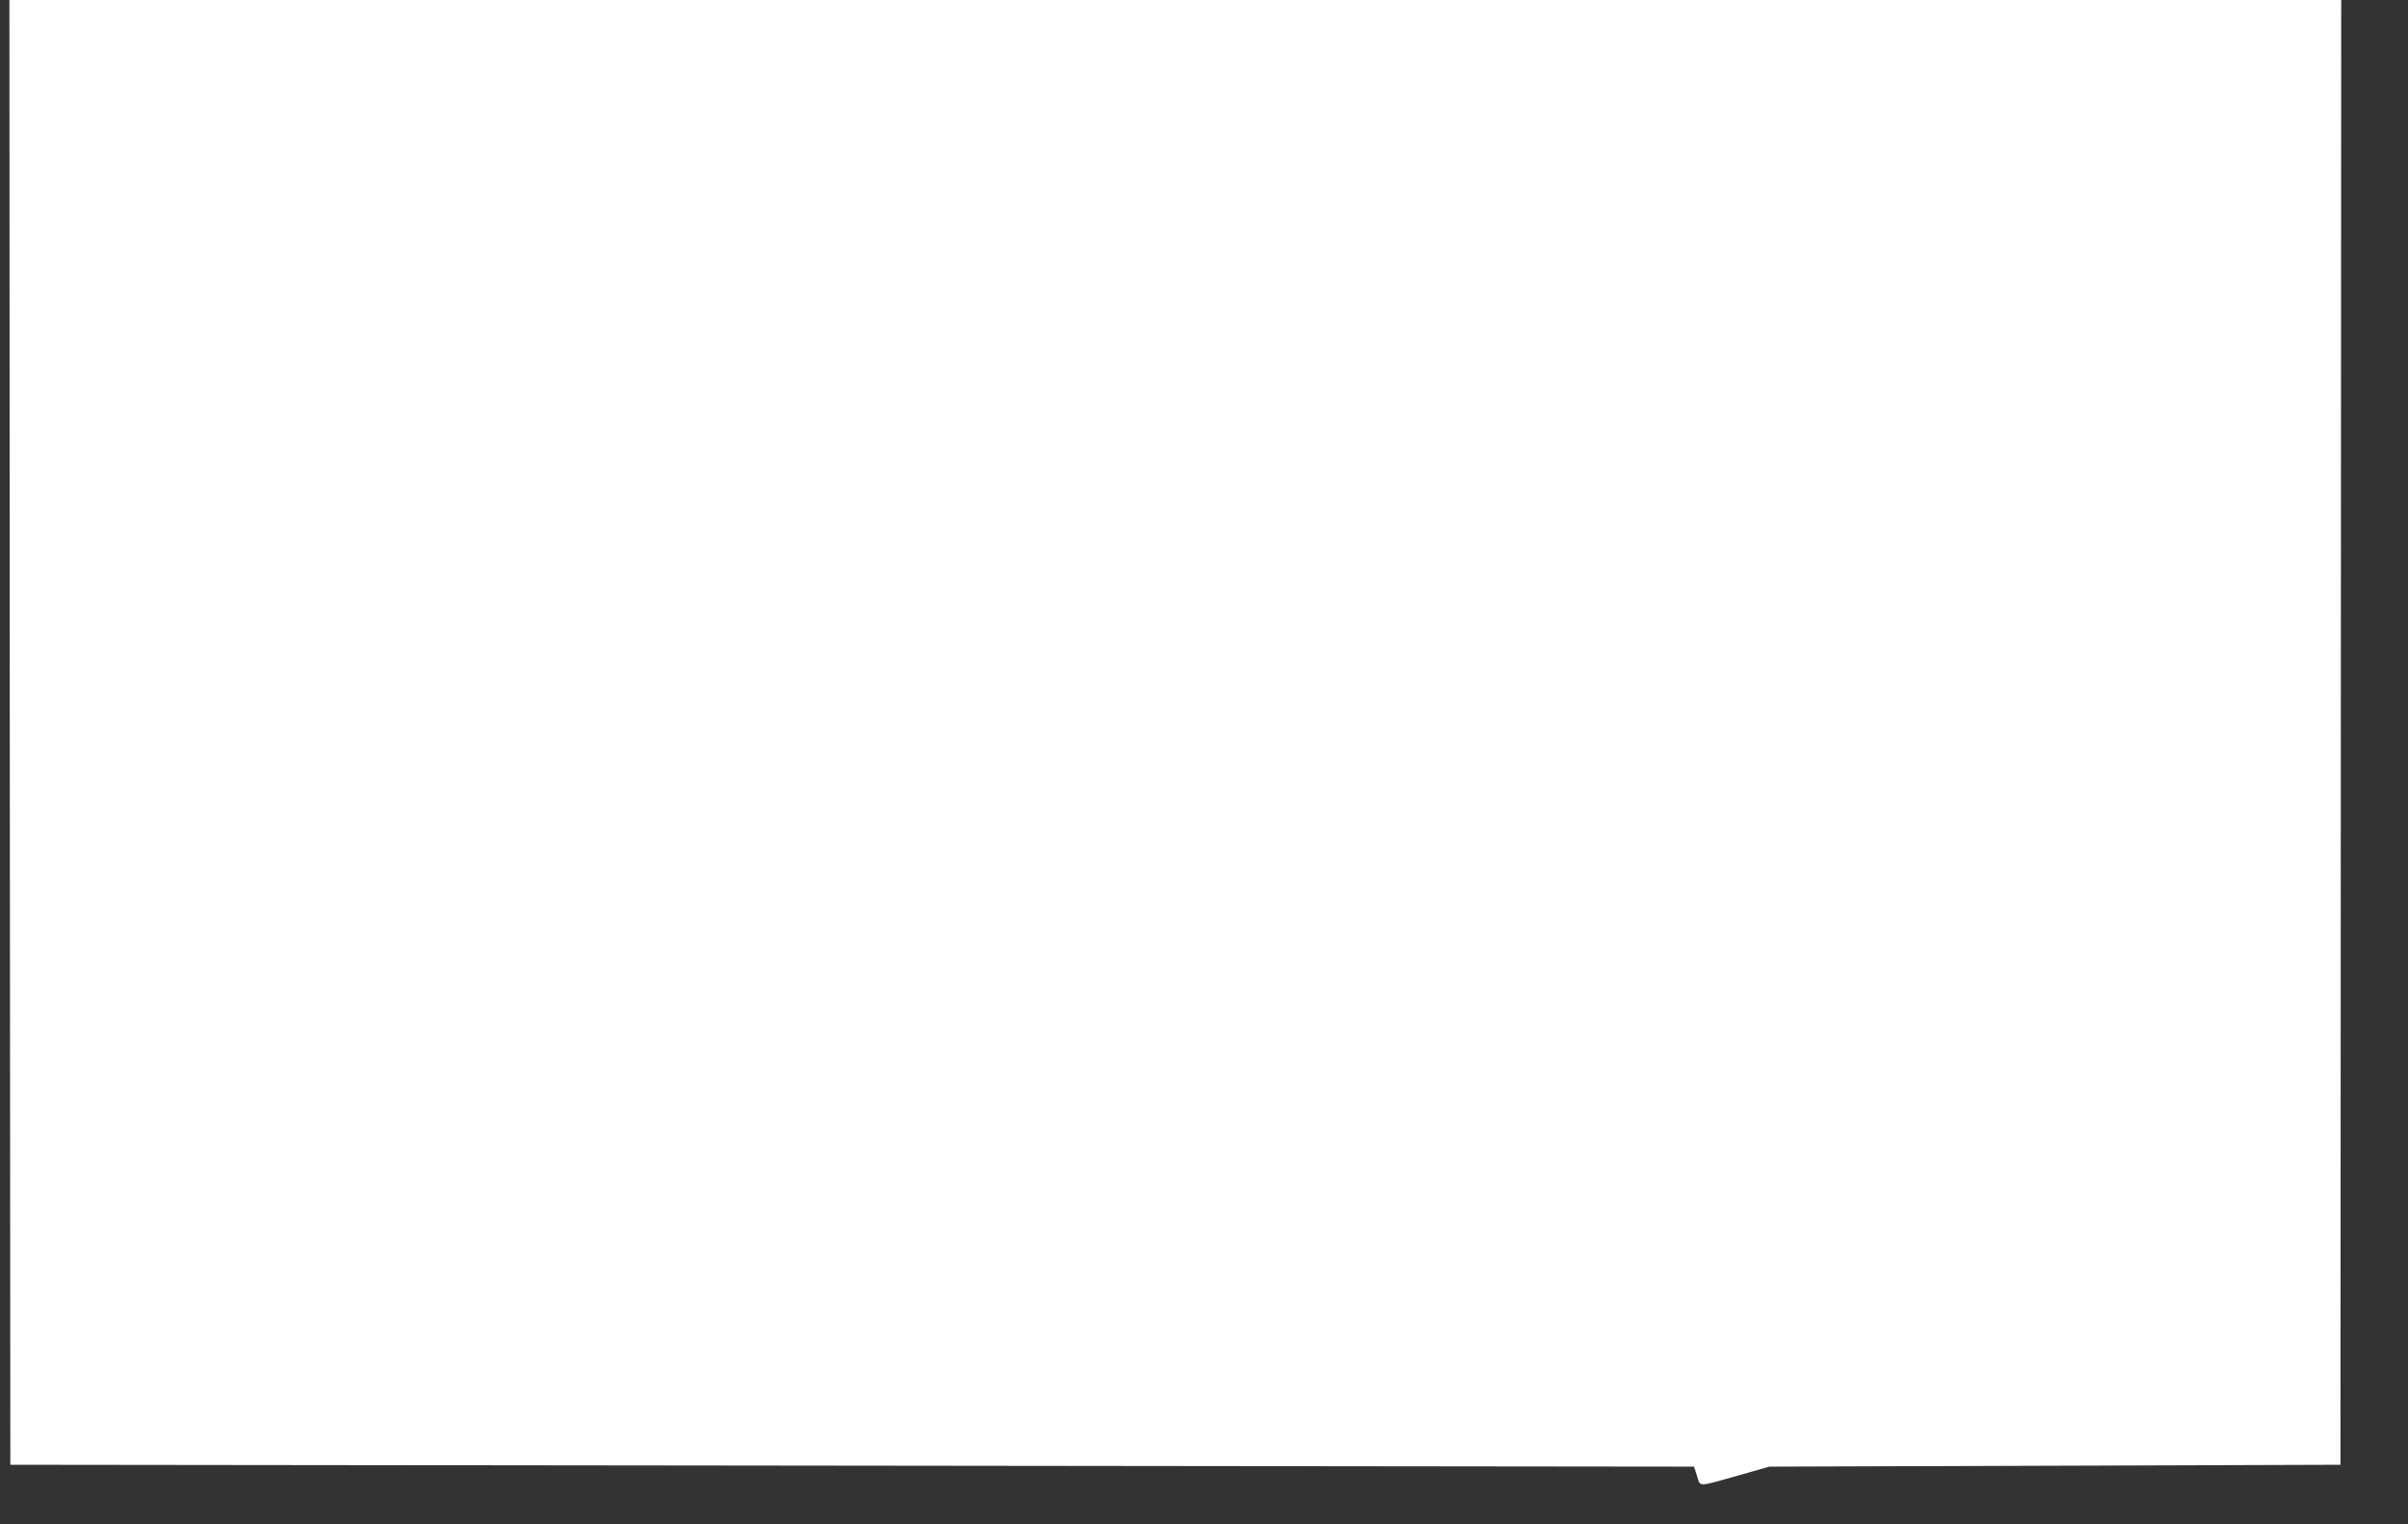 <?xml version="1.0" standalone="no"?>
<!DOCTYPE svg PUBLIC "-//W3C//DTD SVG 20010904//EN"
 "http://www.w3.org/TR/2001/REC-SVG-20010904/DTD/svg10.dtd">
<svg version="1.0" xmlns="http://www.w3.org/2000/svg"
 width="1280pt" height="810pt" viewBox="0 0 1280 810"
 preserveAspectRatio="xMidYMid meet">
<rect x="0" y="0" width="1280" height="810" fill="#333333" stroke="none"/>
<g transform="translate(0,810) scale(0.1,-0.1)"
fill="#ffffff" stroke="none">
<path d="M52 4208 l3 -3893 4475 -5 4475 -5 16 -50 c19 -59 -2 -59 219 3 l165
47 1518 5 1518 5 2 3892 2 3893 -6198 0 -6197 0 2 -3892z"/>
</g>
</svg>
